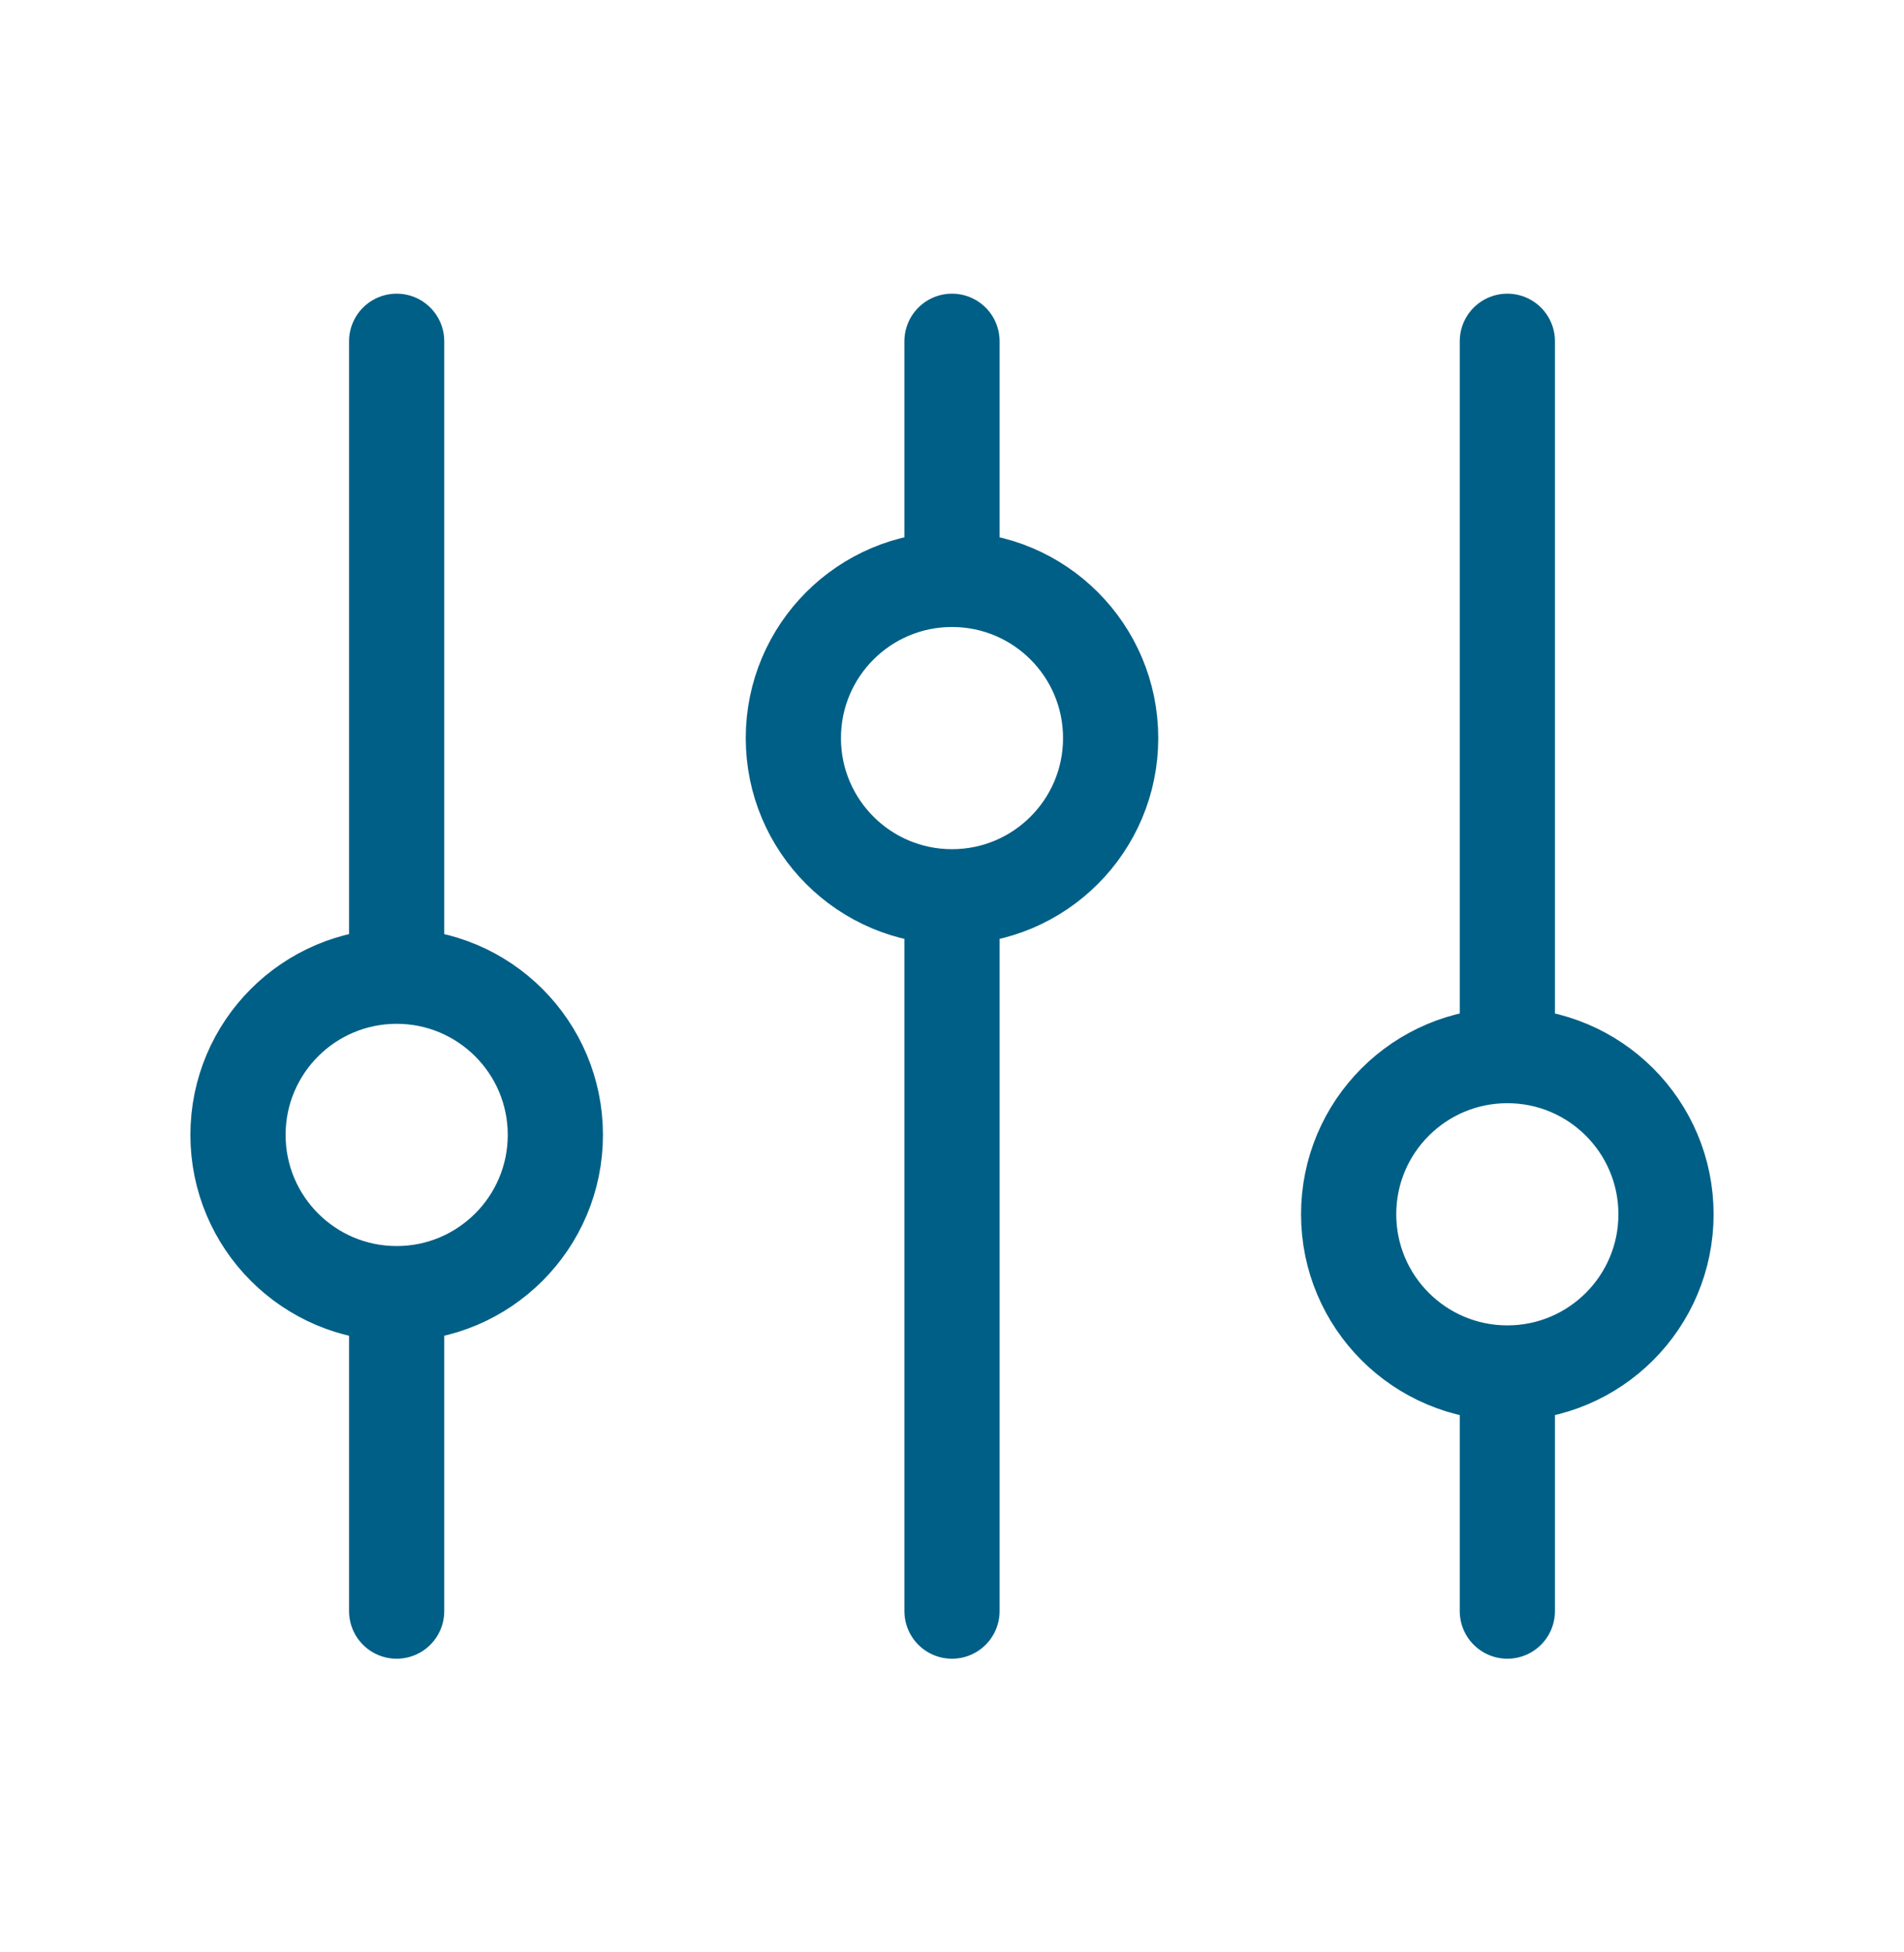 <svg width="40" height="41" viewBox="0 0 40 41" fill="none" xmlns="http://www.w3.org/2000/svg">
<g id="Filter">
<path id="Vector" d="M8.333 20.5L8.333 7.167M8.333 20.5C6.492 20.5 5 21.992 5 23.833C5 25.674 6.492 27.167 8.333 27.167M8.333 20.5C10.174 20.5 11.667 21.992 11.667 23.833C11.667 25.674 10.174 27.167 8.333 27.167M31.667 33.833L31.667 28.833M31.667 28.833C33.508 28.833 35 27.341 35 25.5C35 23.659 33.508 22.167 31.667 22.167M31.667 28.833C29.826 28.833 28.333 27.341 28.333 25.5C28.333 23.659 29.826 22.167 31.667 22.167M8.333 33.833L8.333 27.167M31.667 22.167L31.667 7.167M20 12.167V7.167M20 12.167C18.159 12.167 16.667 13.659 16.667 15.5C16.667 17.341 18.159 18.833 20 18.833M20 12.167C21.841 12.167 23.333 13.659 23.333 15.5C23.333 17.341 21.841 18.833 20 18.833M20 33.833L20 18.833" stroke="#005F86" stroke-width="2" stroke-linecap="round"/>
</g>
</svg>
